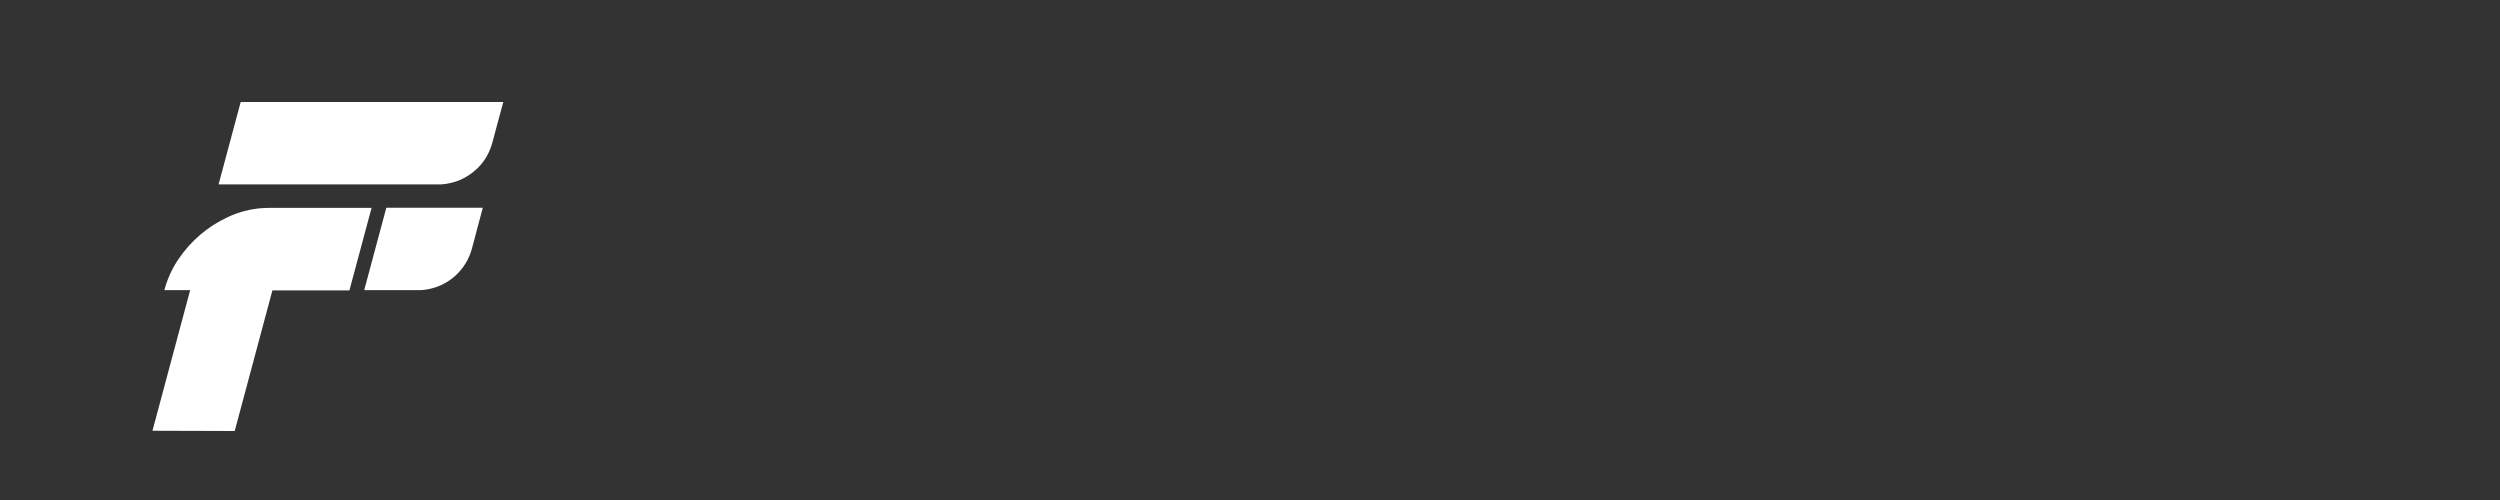 <?xml version="1.0" encoding="utf-8"?>
<!-- Generator: Adobe Illustrator 29.0.0, SVG Export Plug-In . SVG Version: 9.03 Build 54978)  -->
<svg version="1.0" id="Layer_1" xmlns="http://www.w3.org/2000/svg" xmlns:xlink="http://www.w3.org/1999/xlink" x="0px" y="0px"
	 width="200px" height="40px" viewBox="0 0 200 40" enable-background="new 0 0 200 40" xml:space="preserve">
<rect x="0" y="0" width="200" height="40" fill="#333333" stroke="none"/>
<path fill="#FFFFFF" d="M35.31,14.75c-0.04,0-0.07,0-0.09,0c-0.07,0-5.98,0-17.72,0c-0.01,0-0.01-0.01-0.01-0.01c0,0,0,0,0,0
	l1.76-6.56c0-0.01,0.01-0.02,0.02-0.02h20.98c0,0,0.01,0,0.01,0.01c0,0,0,0,0,0c-0.44,1.62-0.73,2.7-0.87,3.23
	c-0.29,1.07-0.88,1.92-1.79,2.55C36.92,14.43,36.14,14.69,35.31,14.75z"/>
<path fill="#FFFFFF" d="M12.2,34.46v-0.01l3.01-11.23c0,0,0-0.01-0.01-0.01c0,0,0,0,0,0h-2.04c-0.01,0-0.01,0-0.01-0.01c0,0,0,0,0,0
	c0.23-0.87,0.63-1.74,1.14-2.49c1.01-1.47,2.31-2.58,3.91-3.33c0.86-0.41,1.83-0.67,2.79-0.73c0.15-0.01,0.34-0.02,0.58-0.02
	c2.88,0,5.6,0,8.14,0c0.01,0,0.02,0.01,0.01,0.02l-1.76,6.56c0,0.01-0.01,0.02-0.02,0.02h-6.13c-0.01,0-0.02,0-0.02,0.01
	l-3.01,11.23c0,0.01-0.01,0.01-0.01,0.01L12.2,34.46z"/>
<path fill="#FFFFFF" d="M33.81,23.2c-0.07,0.01-0.13,0.01-0.17,0.01c-0.4,0-1.89,0-4.49,0c-0.01,0-0.01,0-0.01-0.01c0,0,0,0,0,0
	l1.76-6.56c0-0.01,0.01-0.02,0.02-0.02h7.69c0.01,0,0.01,0,0.01,0.01c-0.12,0.46-0.39,1.46-0.8,3.01c-0.07,0.26-0.12,0.45-0.16,0.55
	C37.07,21.88,35.58,23.04,33.81,23.2z"/>
</svg>
